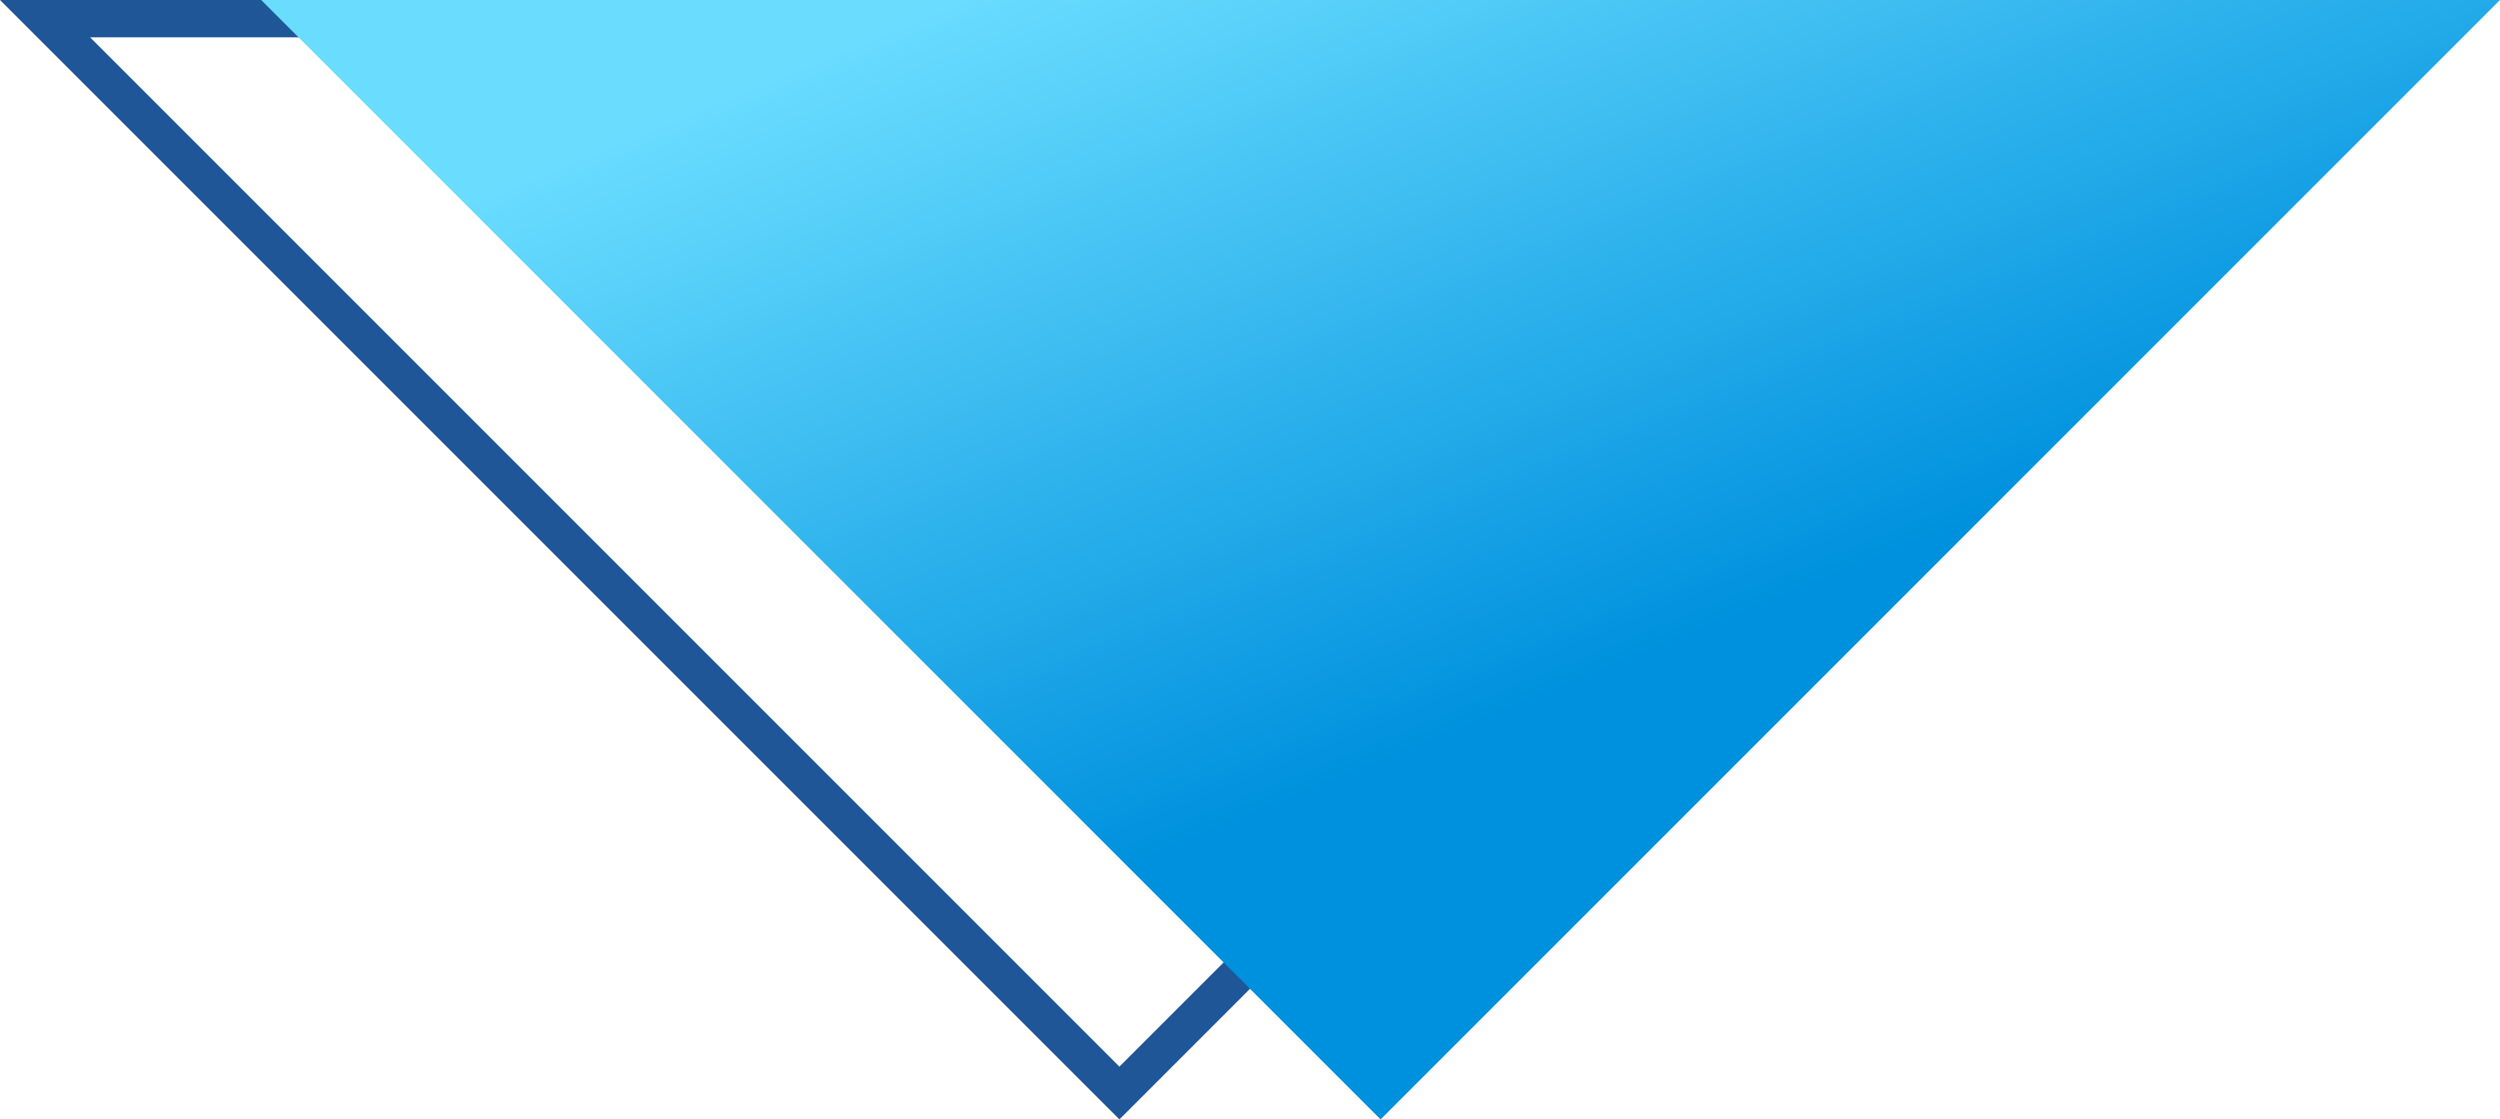 <svg xmlns="http://www.w3.org/2000/svg" xmlns:xlink="http://www.w3.org/1999/xlink" width="67" height="30" viewBox="0 0 67 30"><defs><linearGradient id="a" x1="0.699" y1="1" x2="0.281" y2="0.5" gradientUnits="objectBoundingBox"><stop offset="0" stop-color="#6addff"/><stop offset="1" stop-color="#0091de"/></linearGradient></defs><g transform="translate(-131 -413.863)"><g transform="translate(191 443.863) rotate(180)" fill="none"><path d="M30,0,60,30H0Z" stroke="none"/><path d="M 30 1.414 L 2.414 29 L 28.189 29 L 57.586 29 L 30 1.414 M 30 -1.9073486328125e-06 L 60 30 L 28.189 30 L 3.814697265625e-06 30 L 30 -1.9073486328125e-06 Z" stroke="none" fill="#1e5698"/></g><path d="M30,0,60,30H0Z" transform="translate(198 443.863) rotate(180)" fill="url(#a)"/></g></svg>